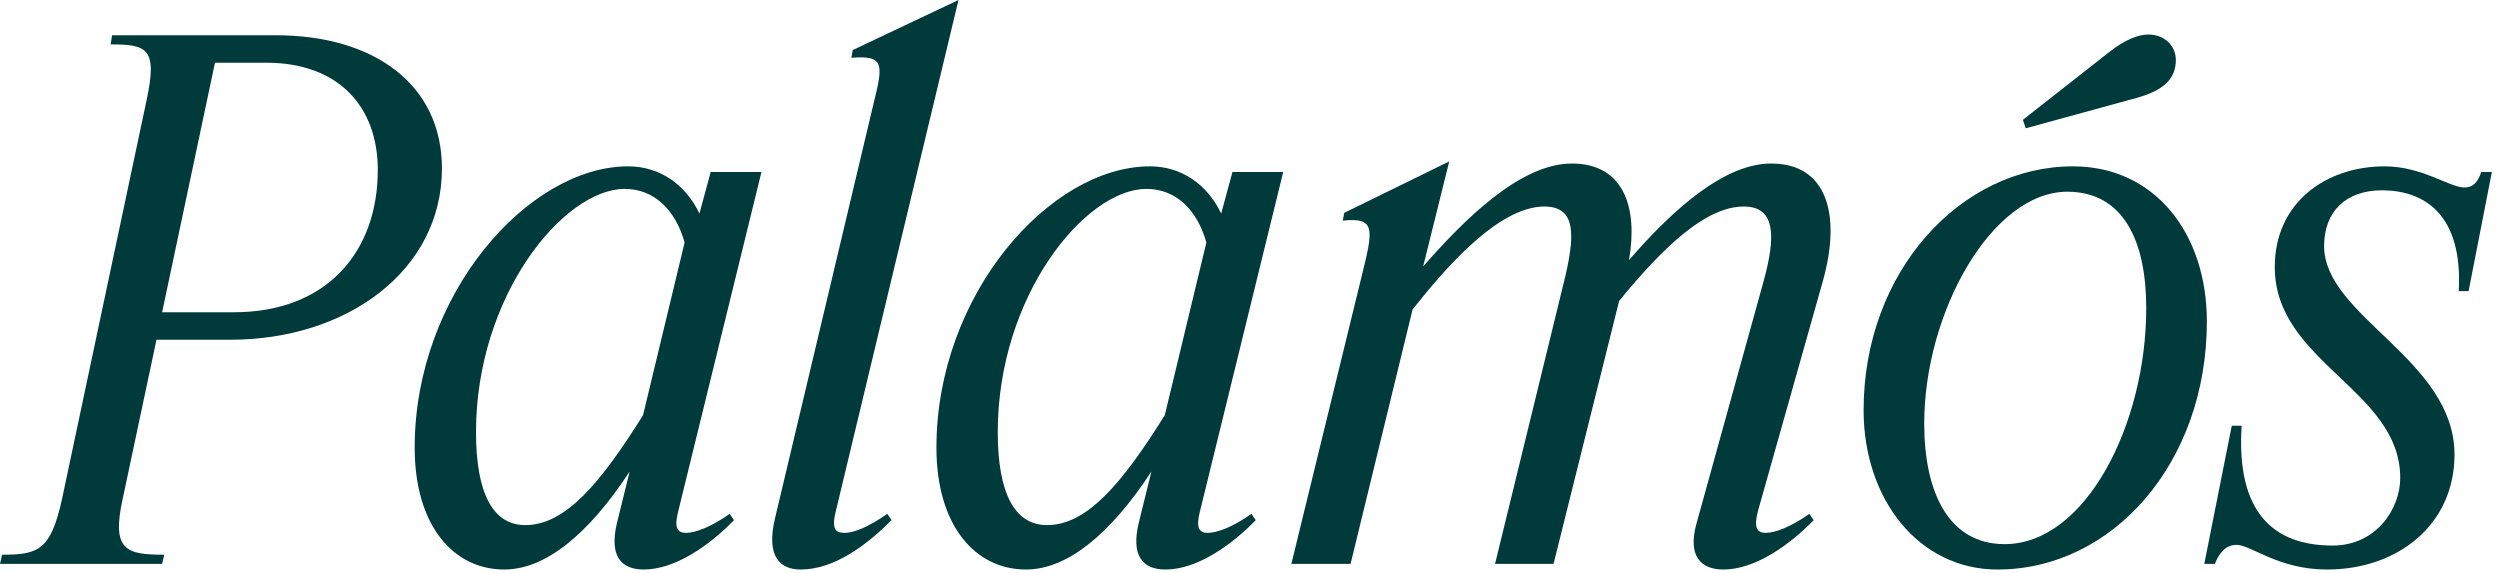 <svg width="227" height="52" viewBox="0 0 227 52" fill="none" xmlns="http://www.w3.org/2000/svg">
<path d="M211.797 49.536C215.765 49.536 217.941 46.208 217.941 43.392C217.941 35.392 206.549 32.896 206.549 24.256C206.549 18.368 211.221 15.104 216.533 15.104C219.925 15.104 222.421 17.024 223.765 17.024C224.533 17.024 224.981 16.576 225.301 15.616H226.261L224.149 26.432H223.253C223.637 19.456 220.117 17.28 216.277 17.28C213.013 17.28 211.029 19.2 211.029 22.336C211.029 28.736 222.869 32.64 222.869 41.28C222.869 47.616 217.749 51.712 211.285 51.712C206.869 51.712 204.373 49.472 203.093 49.472C202.069 49.472 201.493 50.24 201.109 51.2H200.149L202.645 38.656H203.541C203.029 46.592 206.485 49.536 211.797 49.536Z" fill="#003A3B"/>
<path d="M191.423 4.8C193.023 3.52 194.239 3.136 195.071 3.136C196.543 3.136 197.567 4.16 197.567 5.44C197.567 7.104 196.543 8.192 193.983 8.896L183.935 11.648L183.679 10.88L191.423 4.8ZM181.375 51.712C174.207 51.712 169.215 45.312 169.215 37.248C169.215 24.64 178.047 15.104 188.223 15.104C195.647 15.104 200.383 21.184 200.383 29.184C200.383 42.048 191.807 51.712 181.375 51.712ZM174.719 38.464C174.719 44.736 176.959 49.408 182.015 49.408C189.375 49.408 194.879 38.528 194.879 27.968C194.879 21.824 192.767 17.408 187.711 17.408C180.863 17.408 174.719 28.352 174.719 38.464Z" fill="#003A3B"/>
<path d="M117.255 51.2L123.591 25.28C124.679 20.864 124.999 19.712 121.927 20.032L122.055 19.328L131.591 14.656L129.223 24.192C132.871 20.032 137.991 14.848 142.727 14.848C147.463 14.848 148.743 18.88 147.911 23.616C152.135 18.752 156.679 14.848 160.839 14.848C165.831 14.848 167.239 19.392 165.511 25.536L159.623 46.4C159.239 47.872 159.495 48.384 160.327 48.384C161.159 48.384 162.567 47.872 164.295 46.656L164.679 47.232C162.503 49.472 159.367 51.712 156.487 51.712C154.375 51.712 153.223 50.432 154.055 47.488L160.135 25.536C161.223 21.568 161.287 18.752 158.343 18.752C154.887 18.752 151.047 22.4 147.015 27.328L141.063 51.2H135.751L141.959 25.792C143.047 21.44 143.175 18.752 140.231 18.752C135.943 18.752 131.015 24.64 128.263 28.096L122.631 51.2H117.255Z" fill="#003A3B"/>
<path d="M93.156 51.712C88.612 51.712 85.028 47.808 85.028 40.64C85.028 26.752 95.332 15.104 104.419 15.104C107.235 15.104 109.604 16.704 110.884 19.392L111.908 15.616H116.516L108.964 46.4C108.58 47.872 108.835 48.384 109.667 48.384C110.499 48.384 111.908 47.872 113.636 46.656L114.02 47.232C111.844 49.472 108.708 51.712 105.828 51.712C103.716 51.712 102.692 50.432 103.396 47.488L104.548 42.816C100.772 48.576 96.868 51.712 93.156 51.712ZM90.596 39.232C90.596 44.8 92.132 47.68 95.076 47.68C98.724 47.68 101.924 43.84 105.764 37.696L109.54 22.016C108.708 19.072 106.788 17.152 104.1 17.152C98.531 17.152 90.596 26.88 90.596 39.232Z" fill="#003A3B"/>
<path d="M87.032 0L75.896 46.4C75.448 48.192 75.96 48.384 76.728 48.384C77.496 48.384 78.84 47.872 80.568 46.656L80.952 47.232C78.712 49.472 75.768 51.712 72.696 51.712C70.904 51.712 69.496 50.624 70.392 46.976L79.288 9.536C80.184 5.888 80.376 4.992 77.304 5.248L77.432 4.544L87.032 0Z" fill="#003A3B"/>
<path d="M45.781 51.712C41.236 51.712 37.653 47.808 37.653 40.64C37.653 26.752 47.956 15.104 57.044 15.104C59.861 15.104 62.228 16.704 63.508 19.392L64.532 15.616H69.141L61.589 46.4C61.205 47.872 61.461 48.384 62.292 48.384C63.124 48.384 64.532 47.872 66.26 46.656L66.644 47.232C64.469 49.472 61.333 51.712 58.453 51.712C56.34 51.712 55.316 50.432 56.02 47.488L57.172 42.816C53.397 48.576 49.492 51.712 45.781 51.712ZM43.221 39.232C43.221 44.8 44.757 47.68 47.7 47.68C51.349 47.68 54.548 43.84 58.389 37.696L62.164 22.016C61.333 19.072 59.413 17.152 56.724 17.152C51.157 17.152 43.221 26.88 43.221 39.232Z" fill="#003A3B"/>
<path d="M20.928 30.848H14.208L11.136 45.312C10.112 49.984 11.456 50.368 14.912 50.368L14.72 51.2H0L0.192 50.368C3.456 50.368 4.608 49.984 5.632 45.312L13.312 9.088C14.336 4.352 13.312 4.032 10.048 4.032L10.176 3.2H25.024C33.984 3.2 40.128 7.68 40.128 15.296C40.128 24.576 31.488 30.848 20.928 30.848ZM24.192 5.696H19.52L14.72 28.352H21.248C29.632 28.352 34.304 22.912 34.304 15.424C34.304 9.664 30.72 5.696 24.192 5.696Z" fill="#003A3B"/>
</svg>

